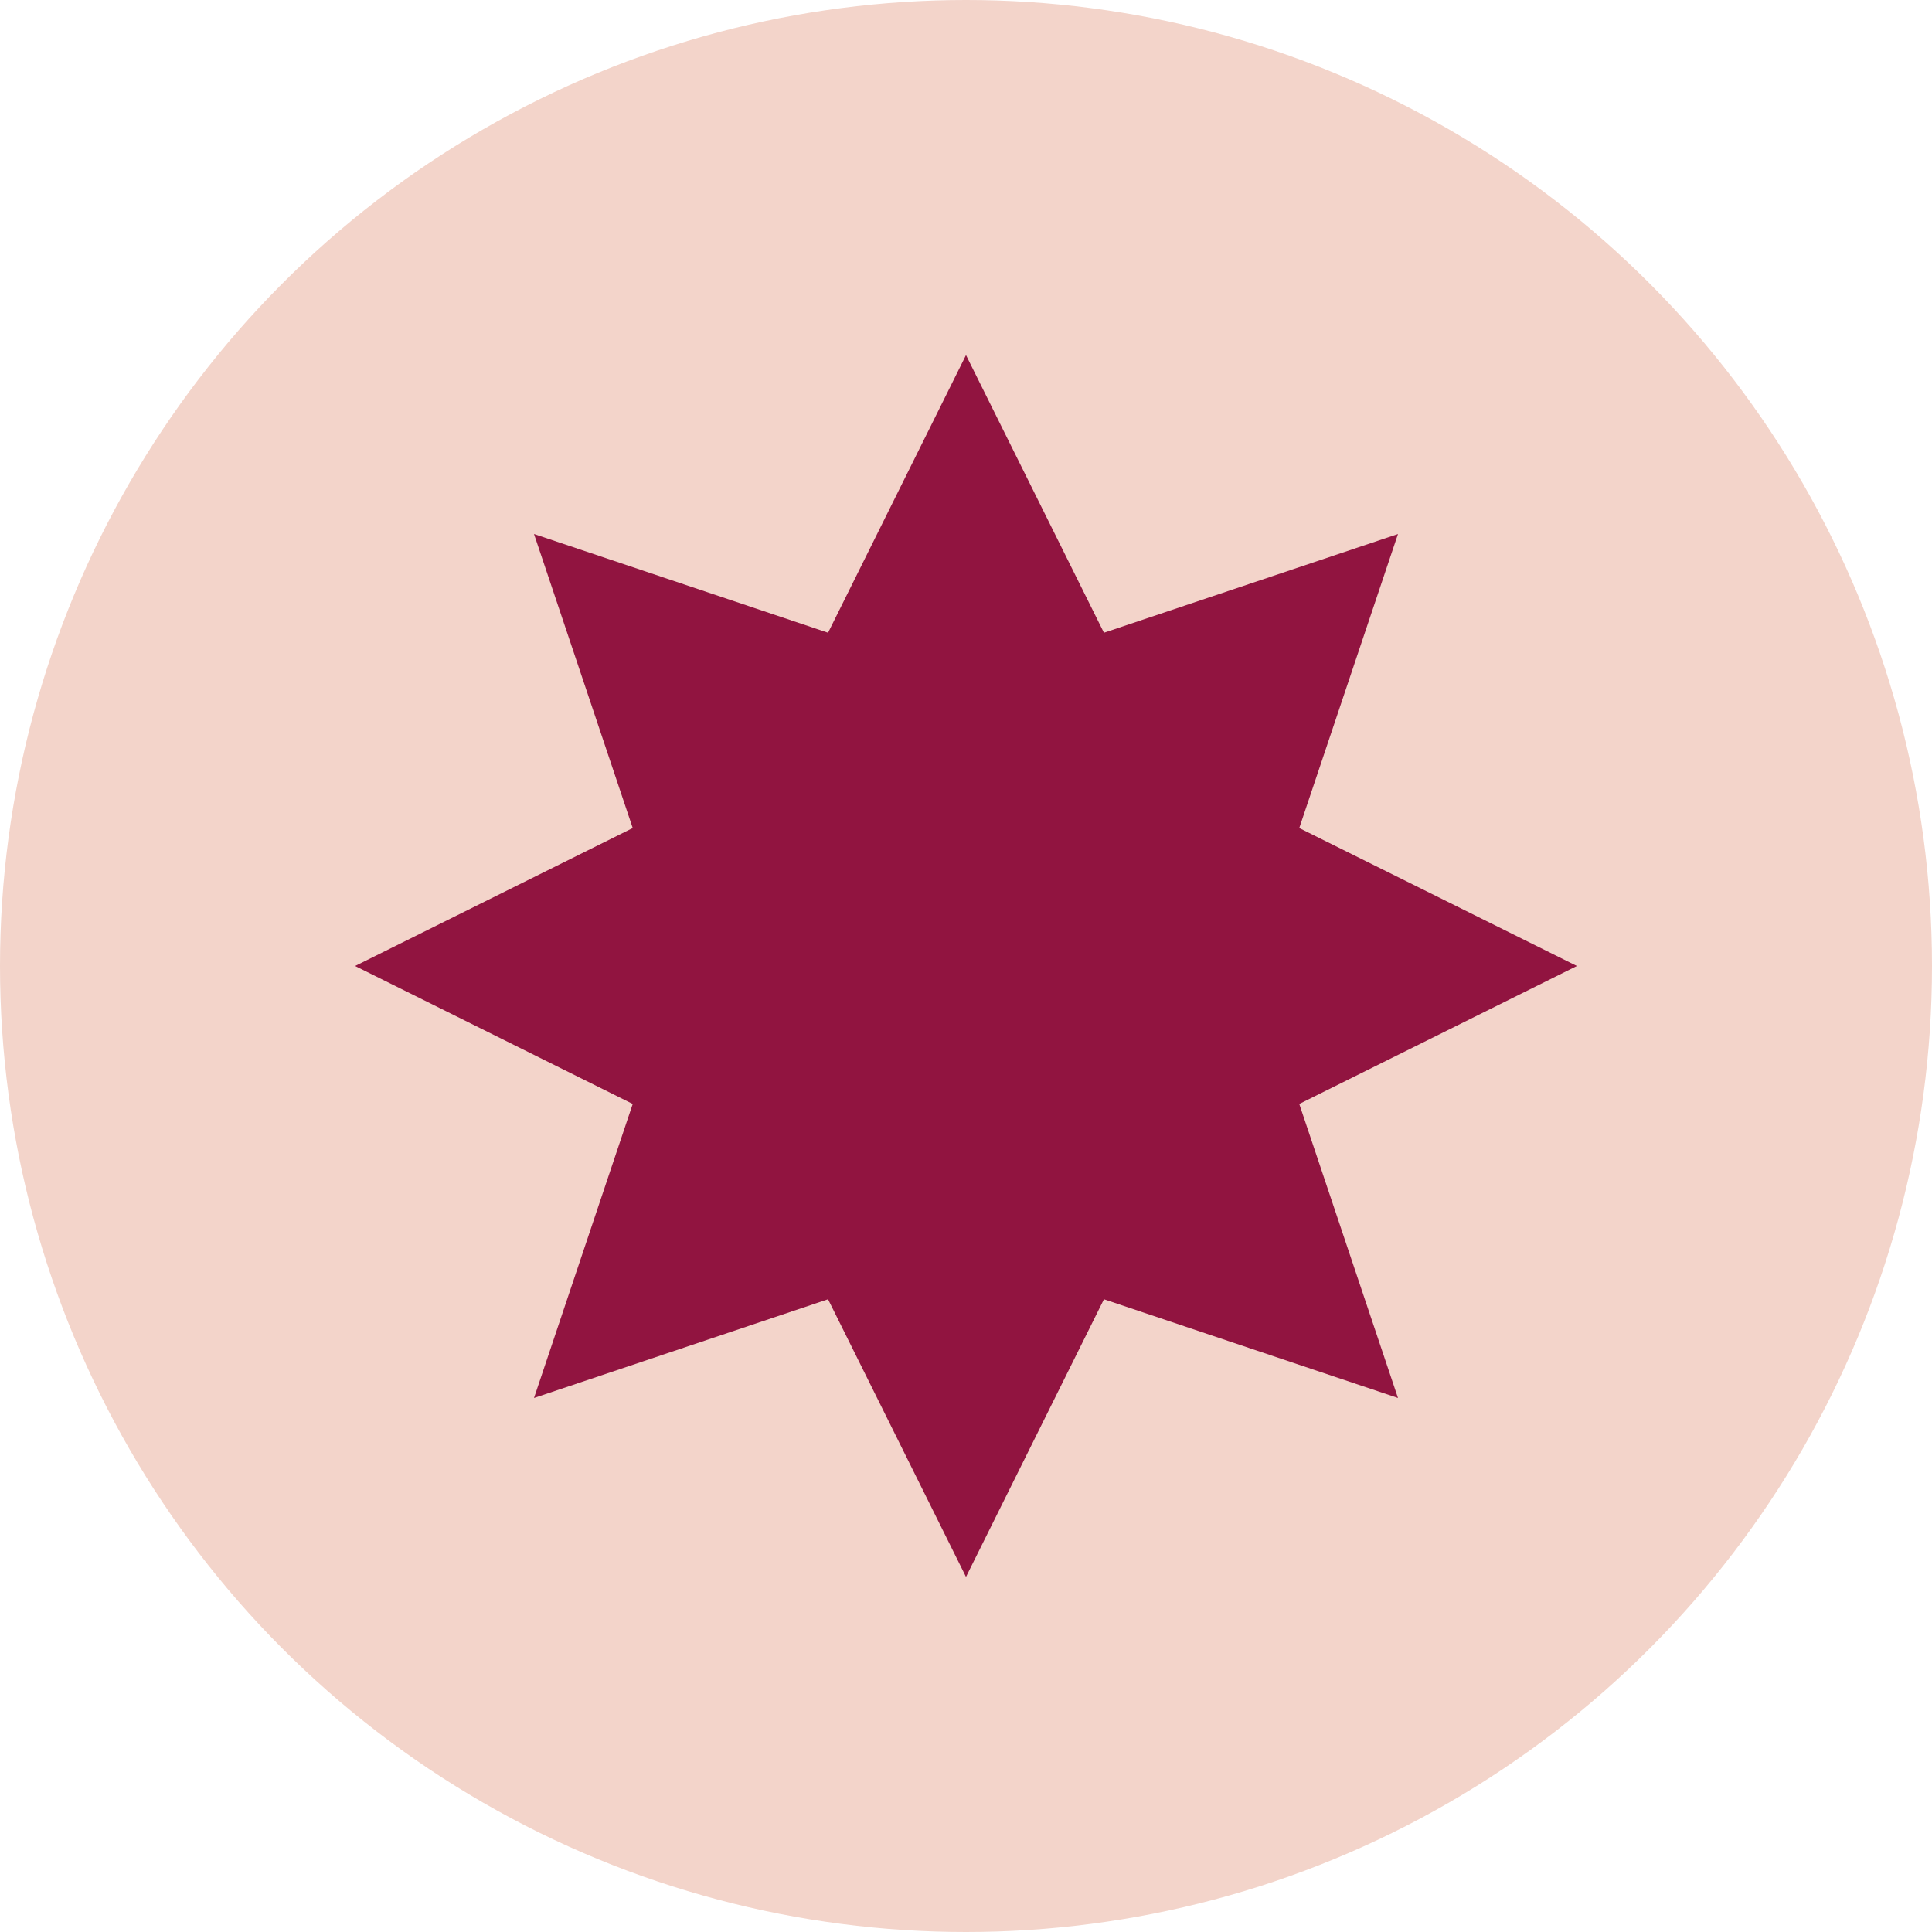 <svg xmlns="http://www.w3.org/2000/svg" id="Layer_1" data-name="Layer 1" viewBox="0 0 100 100"><circle cx="50" cy="50" r="50" style="fill: #f3d4ca;"></circle><polygon points="81.62 50 67.25 57.14 72.36 72.36 57.14 67.25 50 81.62 42.86 67.25 27.64 72.36 32.75 57.14 18.38 50 32.75 42.86 27.64 27.64 42.86 32.75 50 18.38 57.14 32.75 72.36 27.64 67.25 42.86 81.62 50" style="fill: #911440;"></polygon></svg>